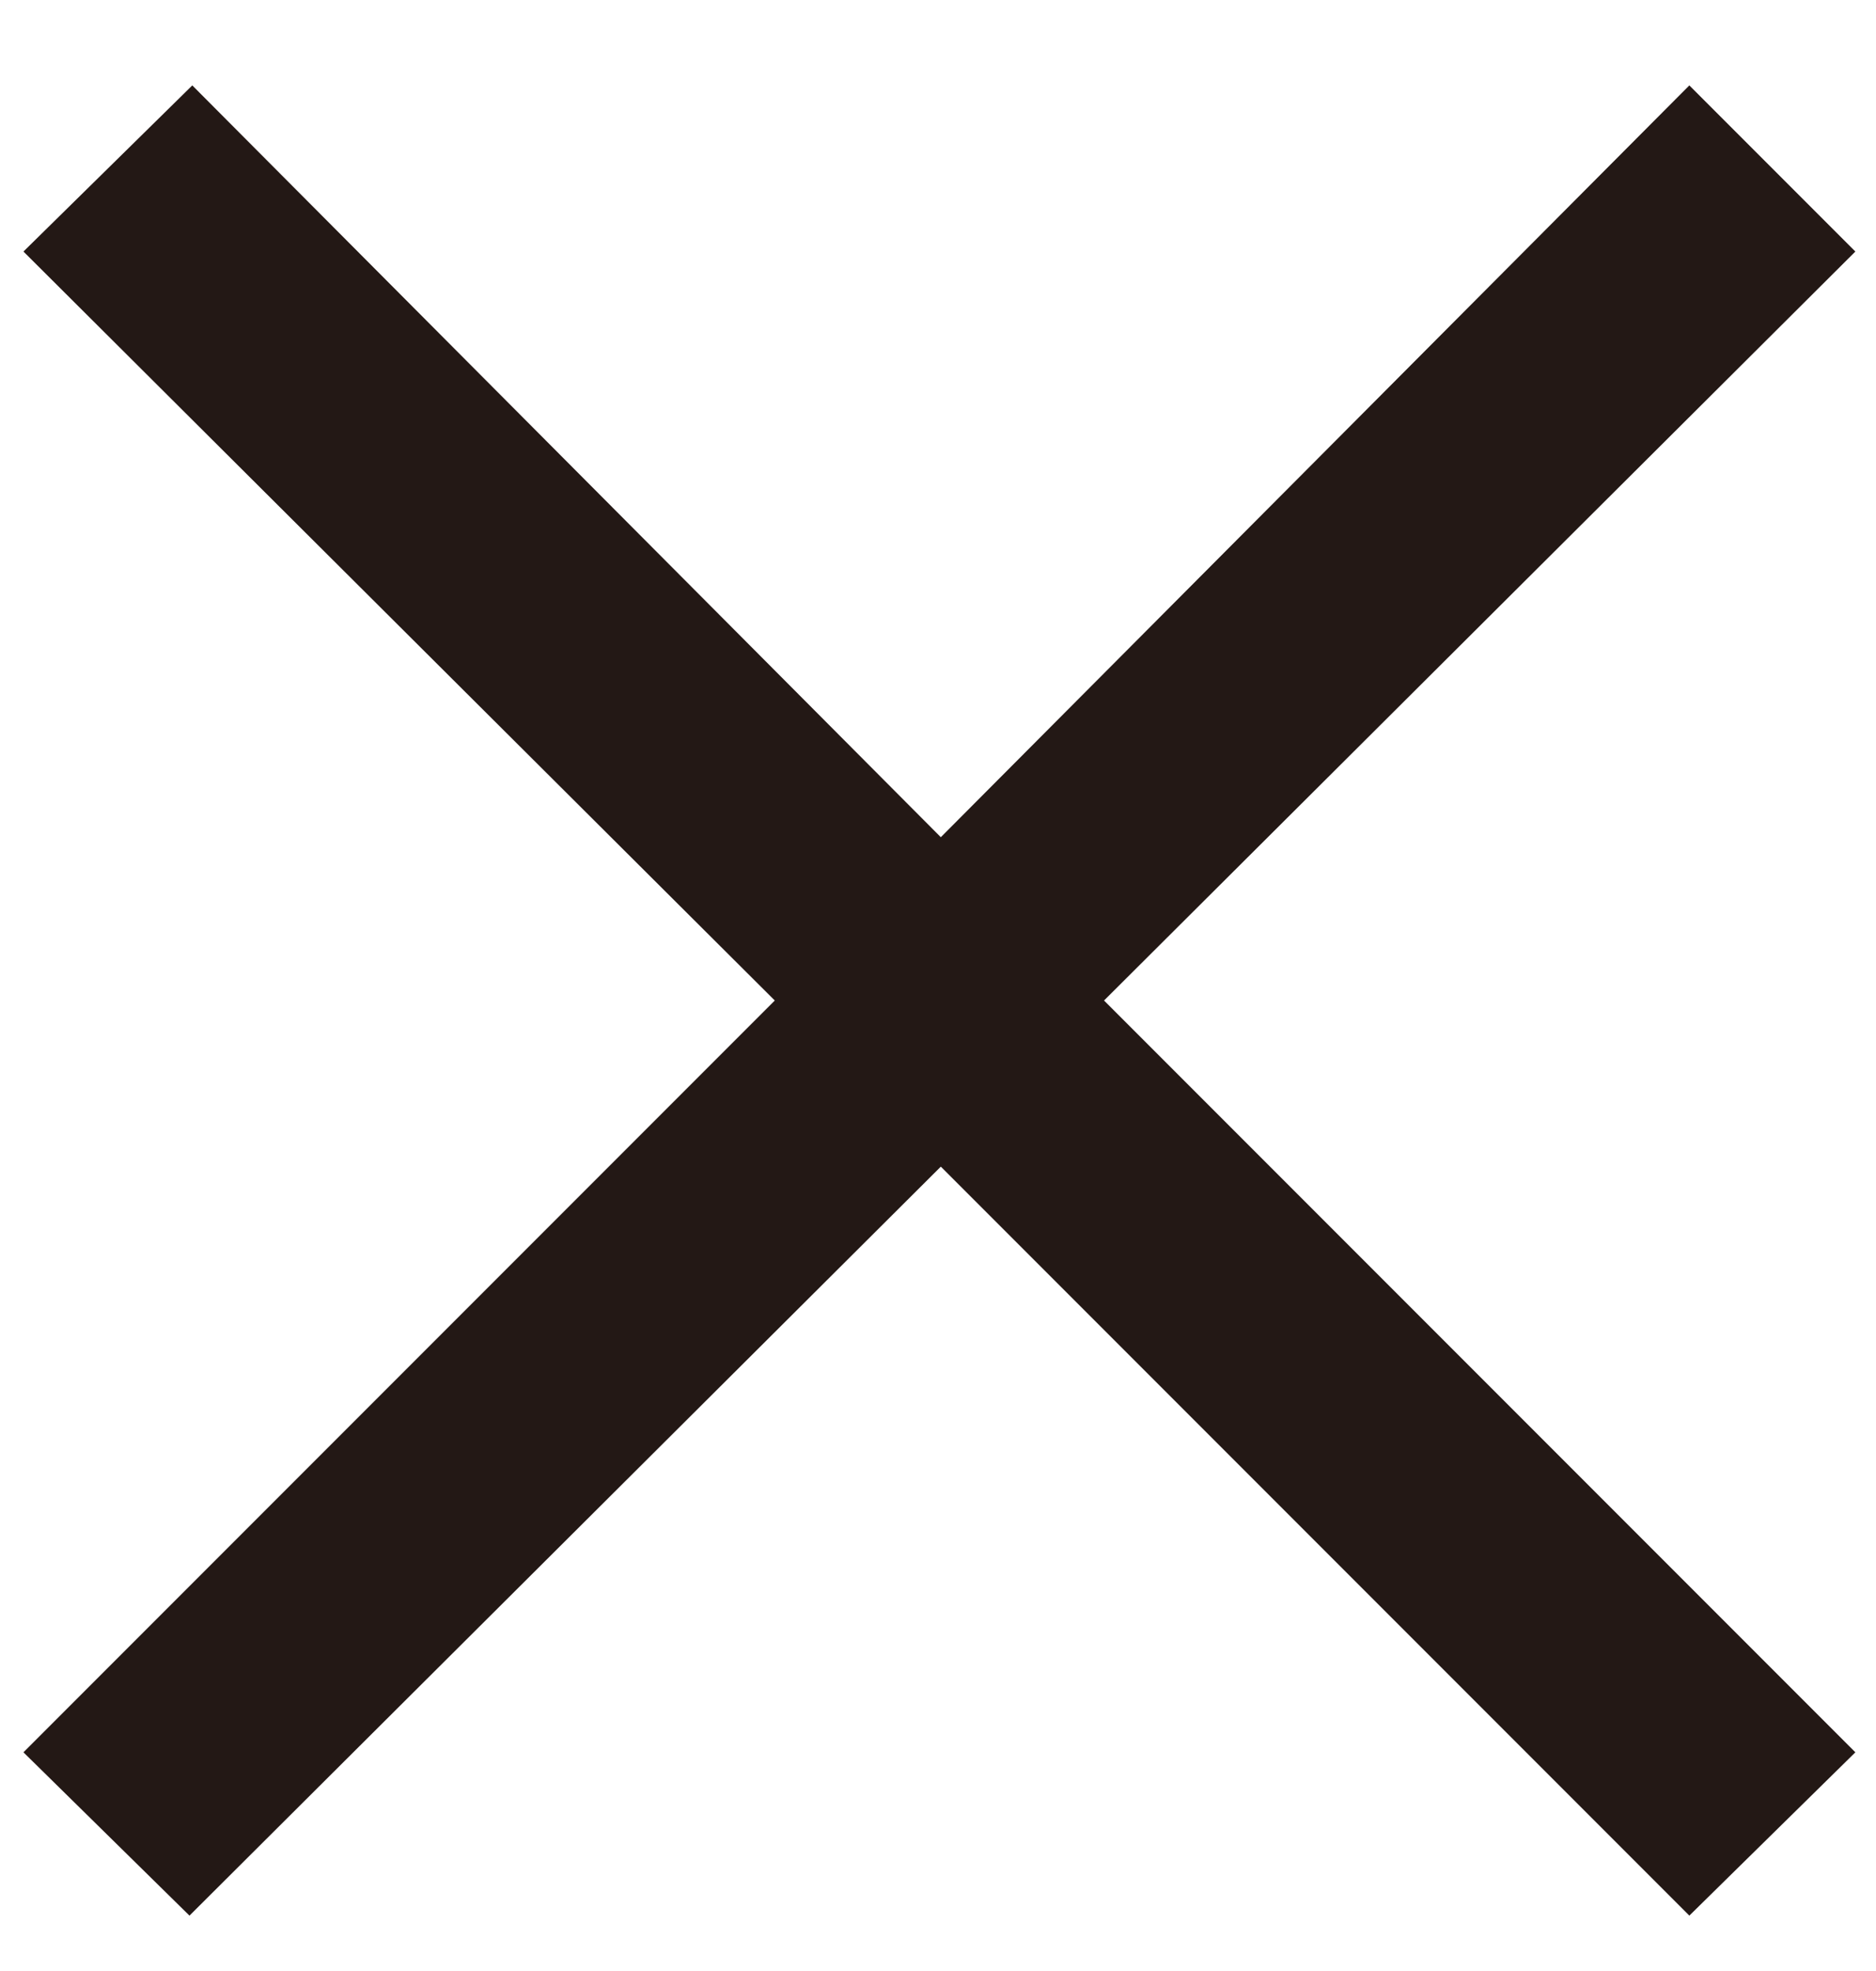 <svg width="20" height="21" viewBox="0 0 20 21" fill="none" xmlns="http://www.w3.org/2000/svg">
<path d="M18.01 20.41L10.03 12.43L2.02 20.41L0.25 18.67L8.26 10.66L0.25 2.68L2.05 0.91L10.03 8.92L18.01 0.91L19.78 2.68L11.77 10.66L19.78 18.67L18.01 20.41Z" fill="#231815"/>
</svg>
